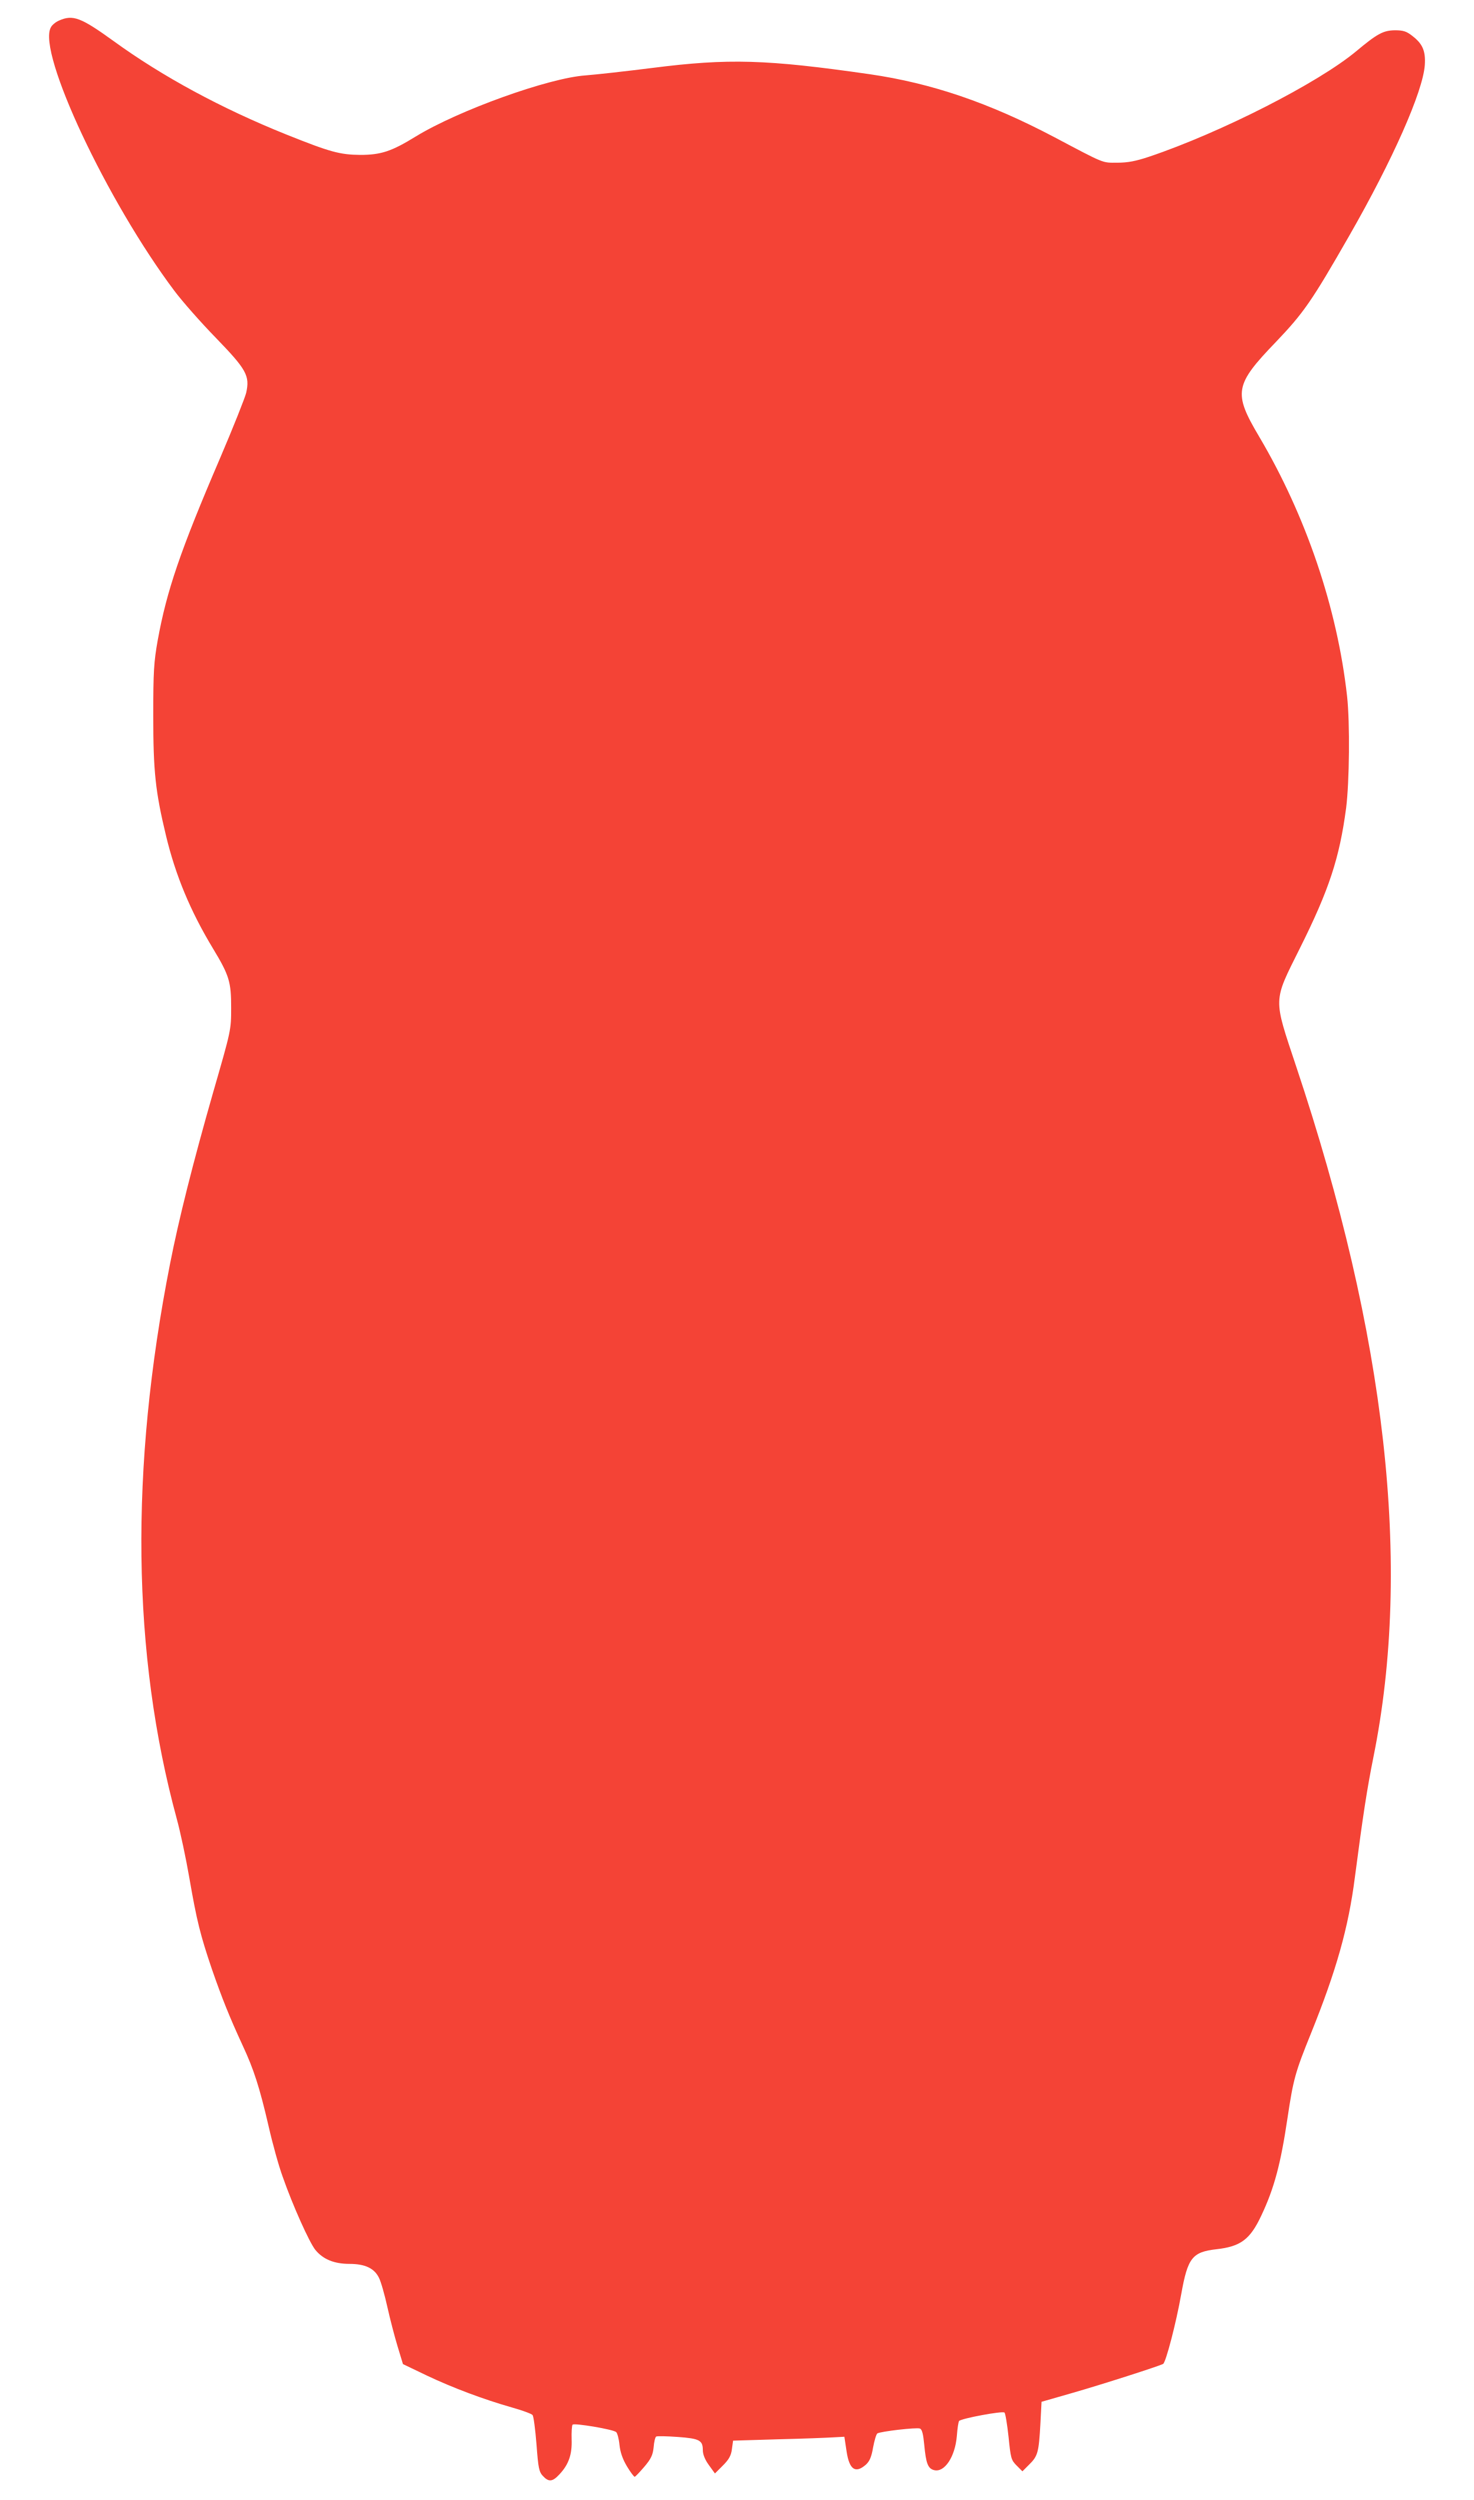 <?xml version="1.0" standalone="no"?>
<!DOCTYPE svg PUBLIC "-//W3C//DTD SVG 20010904//EN"
 "http://www.w3.org/TR/2001/REC-SVG-20010904/DTD/svg10.dtd">
<svg version="1.0" xmlns="http://www.w3.org/2000/svg"
 width="755pt" height="1280pt" viewBox="0 0 755 1280"
 preserveAspectRatio="xMidYMid meet">
<g transform="translate(0,1280) scale(0.1,-0.1)"
fill="#f44336" stroke="none">
<path d="M303 12695 c-17 -7 -37 -23 -43 -36 -69 -128 288 -889 634 -1349 39
-52 134 -160 212 -240 158 -163 174 -194 155 -281 -6 -25 -66 -176 -134 -335
-204 -475 -273 -678 -319 -931 -20 -112 -23 -161 -23 -388 0 -285 11 -387 65
-612 49 -205 126 -389 241 -579 84 -139 93 -171 93 -304 0 -115 -1 -116 -93
-435 -103 -360 -175 -646 -220 -875 -207 -1050 -195 -1997 34 -2840 19 -69 48
-206 65 -305 38 -219 56 -291 115 -465 52 -150 91 -247 158 -392 56 -120 86
-211 133 -414 20 -88 52 -204 72 -258 51 -146 136 -335 167 -374 39 -48 96
-72 175 -72 79 0 127 -22 151 -71 10 -19 29 -86 43 -149 14 -63 38 -155 53
-204 l27 -89 121 -58 c135 -64 293 -123 437 -164 54 -15 102 -33 106 -39 5 -6
14 -73 20 -150 9 -121 13 -141 33 -162 30 -32 49 -30 85 9 47 50 65 102 62
179 -1 37 1 71 5 75 9 9 207 -24 223 -38 6 -5 14 -34 17 -65 4 -38 16 -73 38
-110 18 -30 36 -54 40 -54 3 0 25 23 49 51 35 41 44 61 48 100 2 27 8 52 13
55 5 3 54 2 110 -2 112 -8 129 -17 129 -68 0 -21 11 -49 31 -76 l31 -43 41 41
c31 31 42 51 46 84 l6 43 230 7 c127 3 255 8 285 10 l55 3 11 -73 c14 -95 45
-117 99 -70 19 17 29 40 37 88 7 36 16 68 22 72 14 10 202 32 218 25 11 -4 17
-29 22 -82 9 -97 19 -123 51 -131 53 -13 107 68 116 174 3 39 8 75 12 78 12
13 222 52 232 43 5 -5 14 -61 21 -125 11 -108 13 -118 41 -146 l30 -30 35 35
c44 43 49 63 57 207 l6 114 150 43 c161 46 453 140 473 151 14 10 66 207 93
360 33 183 56 213 180 227 124 14 172 50 229 171 67 141 100 266 135 502 30
199 39 232 120 432 130 322 192 541 225 800 42 321 62 450 95 615 198 980 66
2154 -396 3536 -118 355 -119 327 19 604 150 300 203 462 237 718 17 135 20
436 5 572 -50 451 -210 923 -450 1329 -134 226 -127 265 87 487 140 147 181
205 374 542 222 387 377 737 387 873 5 73 -11 110 -65 151 -29 23 -47 28 -88
28 -60 -1 -90 -17 -199 -108 -195 -162 -691 -415 -1059 -539 -69 -23 -110 -31
-164 -31 -79 0 -60 -8 -323 131 -334 176 -628 276 -945 322 -529 76 -723 82
-1115 32 -135 -17 -288 -34 -340 -38 -190 -13 -651 -179 -869 -312 -125 -77
-179 -95 -286 -95 -104 1 -153 14 -380 105 -331 133 -634 297 -882 477 -169
122 -209 137 -280 106z"/>
</g>
</svg>
